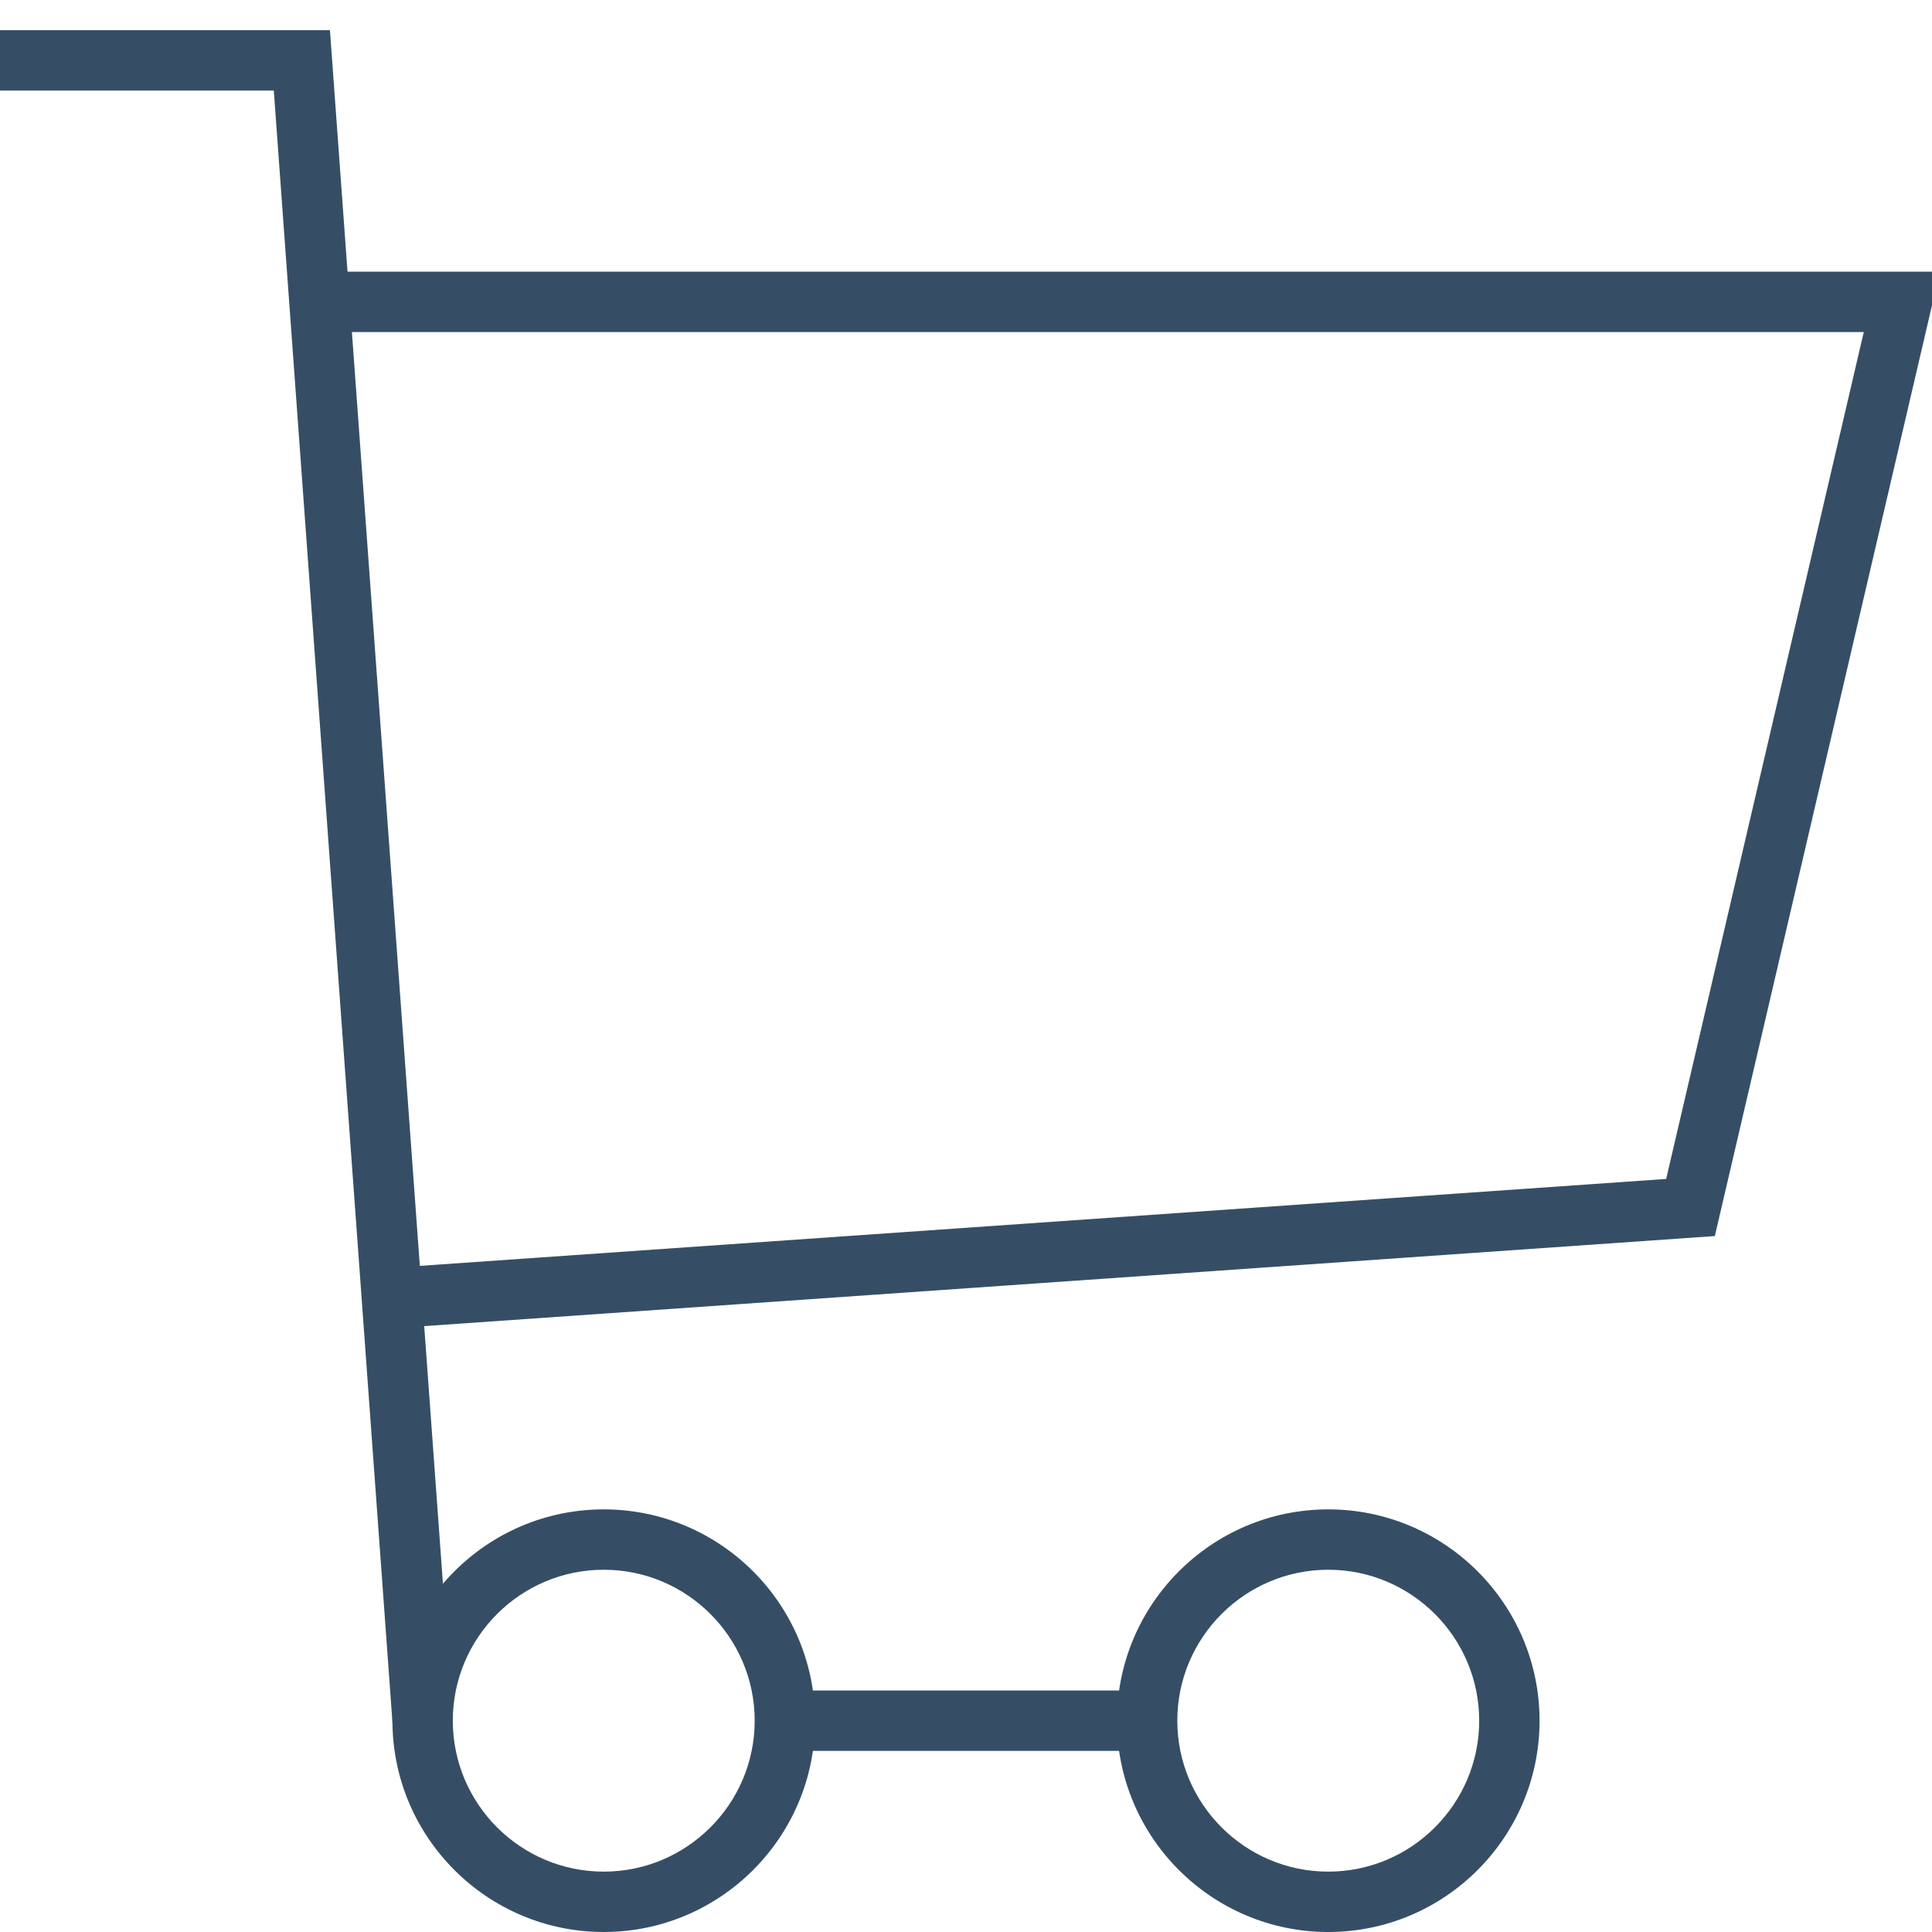 <svg width="64" height="64" viewBox="0 0 64 64" fill="none" xmlns="http://www.w3.org/2000/svg">
<g clip-path="url(#clip0_2756_2)">
<path d="M20 64C16.14 64 13 60.86 13 57C13 53.14 16.14 50 20 50C23.86 50 27 53.14 27 57C27 60.86 23.86 64 20 64ZM20 52C17.243 52 15 54.243 15 57C15 59.757 17.243 62 20 62C22.757 62 25 59.757 25 57C25 54.243 22.757 52 20 52Z" fill="#364e65"/>
<path d="M44 64C40.14 64 37 60.86 37 57C37 53.14 40.14 50 44 50C47.86 50 51 53.14 51 57C51 60.86 47.86 64 44 64ZM44 52C41.243 52 39 54.243 39 57C39 59.757 41.243 62 44 62C46.757 62 49 59.757 49 57C49 54.243 46.757 52 44 52Z" fill="#364e65"/>
<path d="M38 56H26V58H38V56Z" fill="#364e65"/>
<path d="M13.002 57.073L9.07 3H0V1H10.93L14.998 56.927L13.002 57.073Z" fill="#364e65"/>
<path d="M13.07 43.998L12.93 42.002L55.194 39.054L61.74 11H11V9H64.26L56.806 40.946L13.07 43.998Z" fill="#364e65"/>
</g>
<defs>
<clipPath id="clip0_2756_2">
<rect width="64" height="64" fill="#364e65"/>
</clipPath>
</defs>
</svg>
